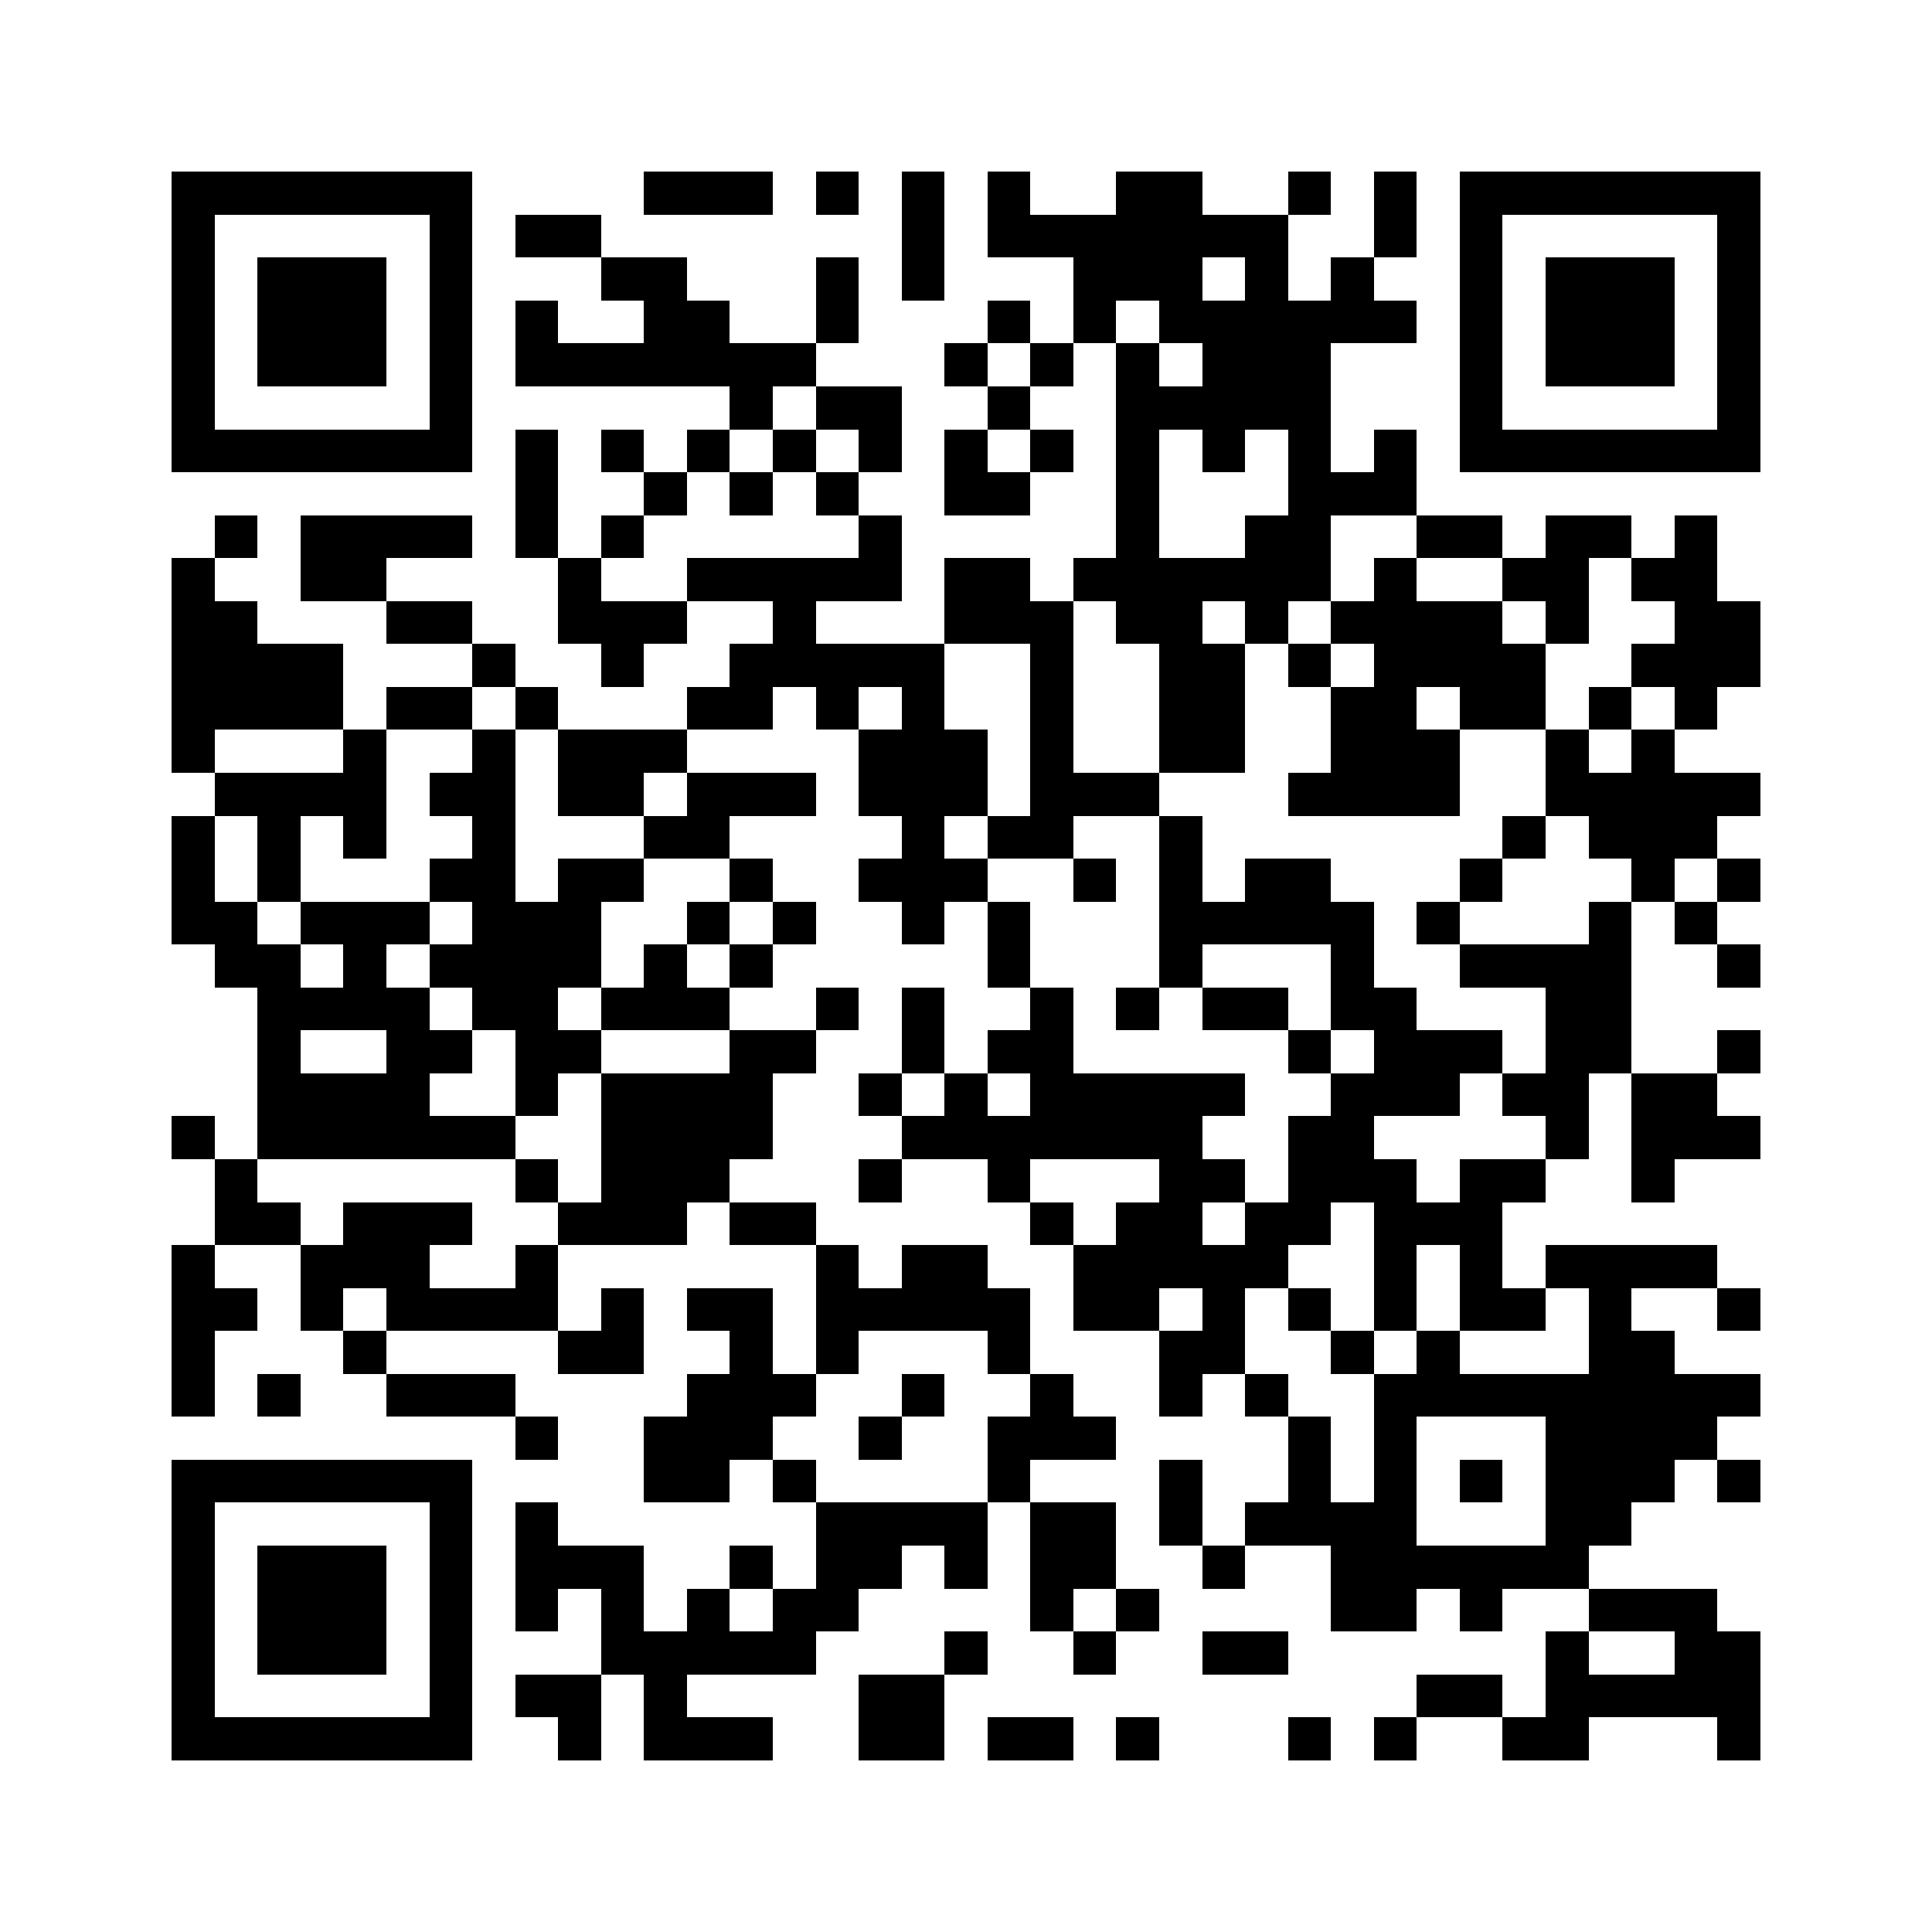 <svg xmlns="http://www.w3.org/2000/svg" viewBox="0 0 45 45" shape-rendering="crispEdges" width="900" height="900">
<rect x="0" y="0" width="45" height="45" fill="#FFF"/>
<path fill="#000" d="M4 4h7v1h-7zM15 4h3v1h-3zM19 4h1v1h-1zM21 4h1v1h-1zM23 4h1v1h-1zM26 4h2v1h-2zM30 4h1v1h-1zM32 4h1v1h-1zM34 4h7v1h-7zM4 5h1v1h-1zM10 5h1v1h-1zM12 5h2v1h-2zM21 5h1v1h-1zM23 5h7v1h-7zM32 5h1v1h-1zM34 5h1v1h-1zM40 5h1v1h-1zM4 6h1v1h-1zM6 6h3v1h-3zM10 6h1v1h-1zM14 6h2v1h-2zM19 6h1v1h-1zM21 6h1v1h-1zM25 6h3v1h-3zM29 6h1v1h-1zM31 6h1v1h-1zM34 6h1v1h-1zM36 6h3v1h-3zM40 6h1v1h-1zM4 7h1v1h-1zM6 7h3v1h-3zM10 7h1v1h-1zM12 7h1v1h-1zM15 7h2v1h-2zM19 7h1v1h-1zM23 7h1v1h-1zM25 7h1v1h-1zM27 7h6v1h-6zM34 7h1v1h-1zM36 7h3v1h-3zM40 7h1v1h-1zM4 8h1v1h-1zM6 8h3v1h-3zM10 8h1v1h-1zM12 8h7v1h-7zM22 8h1v1h-1zM24 8h1v1h-1zM26 8h1v1h-1zM28 8h3v1h-3zM34 8h1v1h-1zM36 8h3v1h-3zM40 8h1v1h-1zM4 9h1v1h-1zM10 9h1v1h-1zM17 9h1v1h-1zM19 9h2v1h-2zM23 9h1v1h-1zM26 9h5v1h-5zM34 9h1v1h-1zM40 9h1v1h-1zM4 10h7v1h-7zM12 10h1v1h-1zM14 10h1v1h-1zM16 10h1v1h-1zM18 10h1v1h-1zM20 10h1v1h-1zM22 10h1v1h-1zM24 10h1v1h-1zM26 10h1v1h-1zM28 10h1v1h-1zM30 10h1v1h-1zM32 10h1v1h-1zM34 10h7v1h-7zM12 11h1v1h-1zM15 11h1v1h-1zM17 11h1v1h-1zM19 11h1v1h-1zM22 11h2v1h-2zM26 11h1v1h-1zM30 11h3v1h-3zM5 12h1v1h-1zM7 12h4v1h-4zM12 12h1v1h-1zM14 12h1v1h-1zM20 12h1v1h-1zM26 12h1v1h-1zM29 12h2v1h-2zM33 12h2v1h-2zM36 12h2v1h-2zM39 12h1v1h-1zM4 13h1v1h-1zM7 13h2v1h-2zM13 13h1v1h-1zM16 13h5v1h-5zM22 13h2v1h-2zM25 13h6v1h-6zM32 13h1v1h-1zM35 13h2v1h-2zM38 13h2v1h-2zM4 14h2v1h-2zM9 14h2v1h-2zM13 14h3v1h-3zM18 14h1v1h-1zM22 14h3v1h-3zM26 14h2v1h-2zM29 14h1v1h-1zM31 14h4v1h-4zM36 14h1v1h-1zM39 14h2v1h-2zM4 15h4v1h-4zM11 15h1v1h-1zM14 15h1v1h-1zM17 15h5v1h-5zM24 15h1v1h-1zM27 15h2v1h-2zM30 15h1v1h-1zM32 15h4v1h-4zM38 15h3v1h-3zM4 16h4v1h-4zM9 16h2v1h-2zM12 16h1v1h-1zM16 16h2v1h-2zM19 16h1v1h-1zM21 16h1v1h-1zM24 16h1v1h-1zM27 16h2v1h-2zM31 16h2v1h-2zM34 16h2v1h-2zM37 16h1v1h-1zM39 16h1v1h-1zM4 17h1v1h-1zM8 17h1v1h-1zM11 17h1v1h-1zM13 17h3v1h-3zM20 17h3v1h-3zM24 17h1v1h-1zM27 17h2v1h-2zM31 17h3v1h-3zM36 17h1v1h-1zM38 17h1v1h-1zM5 18h4v1h-4zM10 18h2v1h-2zM13 18h2v1h-2zM16 18h3v1h-3zM20 18h3v1h-3zM24 18h3v1h-3zM30 18h4v1h-4zM36 18h5v1h-5zM4 19h1v1h-1zM6 19h1v1h-1zM8 19h1v1h-1zM11 19h1v1h-1zM15 19h2v1h-2zM21 19h1v1h-1zM23 19h2v1h-2zM27 19h1v1h-1zM35 19h1v1h-1zM37 19h3v1h-3zM4 20h1v1h-1zM6 20h1v1h-1zM10 20h2v1h-2zM13 20h2v1h-2zM17 20h1v1h-1zM20 20h3v1h-3zM25 20h1v1h-1zM27 20h1v1h-1zM29 20h2v1h-2zM34 20h1v1h-1zM38 20h1v1h-1zM40 20h1v1h-1zM4 21h2v1h-2zM7 21h3v1h-3zM11 21h3v1h-3zM16 21h1v1h-1zM18 21h1v1h-1zM21 21h1v1h-1zM23 21h1v1h-1zM27 21h5v1h-5zM33 21h1v1h-1zM37 21h1v1h-1zM39 21h1v1h-1zM5 22h2v1h-2zM8 22h1v1h-1zM10 22h4v1h-4zM15 22h1v1h-1zM17 22h1v1h-1zM23 22h1v1h-1zM27 22h1v1h-1zM31 22h1v1h-1zM34 22h4v1h-4zM40 22h1v1h-1zM6 23h4v1h-4zM11 23h2v1h-2zM14 23h3v1h-3zM19 23h1v1h-1zM21 23h1v1h-1zM24 23h1v1h-1zM26 23h1v1h-1zM28 23h2v1h-2zM31 23h2v1h-2zM36 23h2v1h-2zM6 24h1v1h-1zM9 24h2v1h-2zM12 24h2v1h-2zM17 24h2v1h-2zM21 24h1v1h-1zM23 24h2v1h-2zM30 24h1v1h-1zM32 24h3v1h-3zM36 24h2v1h-2zM40 24h1v1h-1zM6 25h4v1h-4zM12 25h1v1h-1zM14 25h4v1h-4zM20 25h1v1h-1zM22 25h1v1h-1zM24 25h5v1h-5zM31 25h3v1h-3zM35 25h2v1h-2zM38 25h2v1h-2zM4 26h1v1h-1zM6 26h6v1h-6zM14 26h4v1h-4zM21 26h7v1h-7zM30 26h2v1h-2zM36 26h1v1h-1zM38 26h3v1h-3zM5 27h1v1h-1zM12 27h1v1h-1zM14 27h3v1h-3zM20 27h1v1h-1zM23 27h1v1h-1zM27 27h2v1h-2zM30 27h3v1h-3zM34 27h2v1h-2zM38 27h1v1h-1zM5 28h2v1h-2zM8 28h3v1h-3zM13 28h3v1h-3zM17 28h2v1h-2zM24 28h1v1h-1zM26 28h2v1h-2zM29 28h2v1h-2zM32 28h3v1h-3zM4 29h1v1h-1zM7 29h3v1h-3zM12 29h1v1h-1zM19 29h1v1h-1zM21 29h2v1h-2zM25 29h5v1h-5zM32 29h1v1h-1zM34 29h1v1h-1zM36 29h4v1h-4zM4 30h2v1h-2zM7 30h1v1h-1zM9 30h4v1h-4zM14 30h1v1h-1zM16 30h2v1h-2zM19 30h5v1h-5zM25 30h2v1h-2zM28 30h1v1h-1zM30 30h1v1h-1zM32 30h1v1h-1zM34 30h2v1h-2zM37 30h1v1h-1zM40 30h1v1h-1zM4 31h1v1h-1zM8 31h1v1h-1zM13 31h2v1h-2zM17 31h1v1h-1zM19 31h1v1h-1zM23 31h1v1h-1zM27 31h2v1h-2zM31 31h1v1h-1zM33 31h1v1h-1zM37 31h2v1h-2zM4 32h1v1h-1zM6 32h1v1h-1zM9 32h3v1h-3zM16 32h3v1h-3zM21 32h1v1h-1zM24 32h1v1h-1zM27 32h1v1h-1zM29 32h1v1h-1zM32 32h9v1h-9zM12 33h1v1h-1zM15 33h3v1h-3zM20 33h1v1h-1zM23 33h3v1h-3zM30 33h1v1h-1zM32 33h1v1h-1zM36 33h4v1h-4zM4 34h7v1h-7zM15 34h2v1h-2zM18 34h1v1h-1zM23 34h1v1h-1zM27 34h1v1h-1zM30 34h1v1h-1zM32 34h1v1h-1zM34 34h1v1h-1zM36 34h3v1h-3zM40 34h1v1h-1zM4 35h1v1h-1zM10 35h1v1h-1zM12 35h1v1h-1zM19 35h4v1h-4zM24 35h2v1h-2zM27 35h1v1h-1zM29 35h4v1h-4zM36 35h2v1h-2zM4 36h1v1h-1zM6 36h3v1h-3zM10 36h1v1h-1zM12 36h3v1h-3zM17 36h1v1h-1zM19 36h2v1h-2zM22 36h1v1h-1zM24 36h2v1h-2zM28 36h1v1h-1zM31 36h6v1h-6zM4 37h1v1h-1zM6 37h3v1h-3zM10 37h1v1h-1zM12 37h1v1h-1zM14 37h1v1h-1zM16 37h1v1h-1zM18 37h2v1h-2zM24 37h1v1h-1zM26 37h1v1h-1zM31 37h2v1h-2zM34 37h1v1h-1zM37 37h3v1h-3zM4 38h1v1h-1zM6 38h3v1h-3zM10 38h1v1h-1zM14 38h5v1h-5zM22 38h1v1h-1zM25 38h1v1h-1zM28 38h2v1h-2zM36 38h1v1h-1zM39 38h2v1h-2zM4 39h1v1h-1zM10 39h1v1h-1zM12 39h2v1h-2zM15 39h1v1h-1zM20 39h2v1h-2zM33 39h2v1h-2zM36 39h5v1h-5zM4 40h7v1h-7zM13 40h1v1h-1zM15 40h3v1h-3zM20 40h2v1h-2zM23 40h2v1h-2zM26 40h1v1h-1zM30 40h1v1h-1zM32 40h1v1h-1zM35 40h2v1h-2zM40 40h1v1h-1z"/>
</svg>